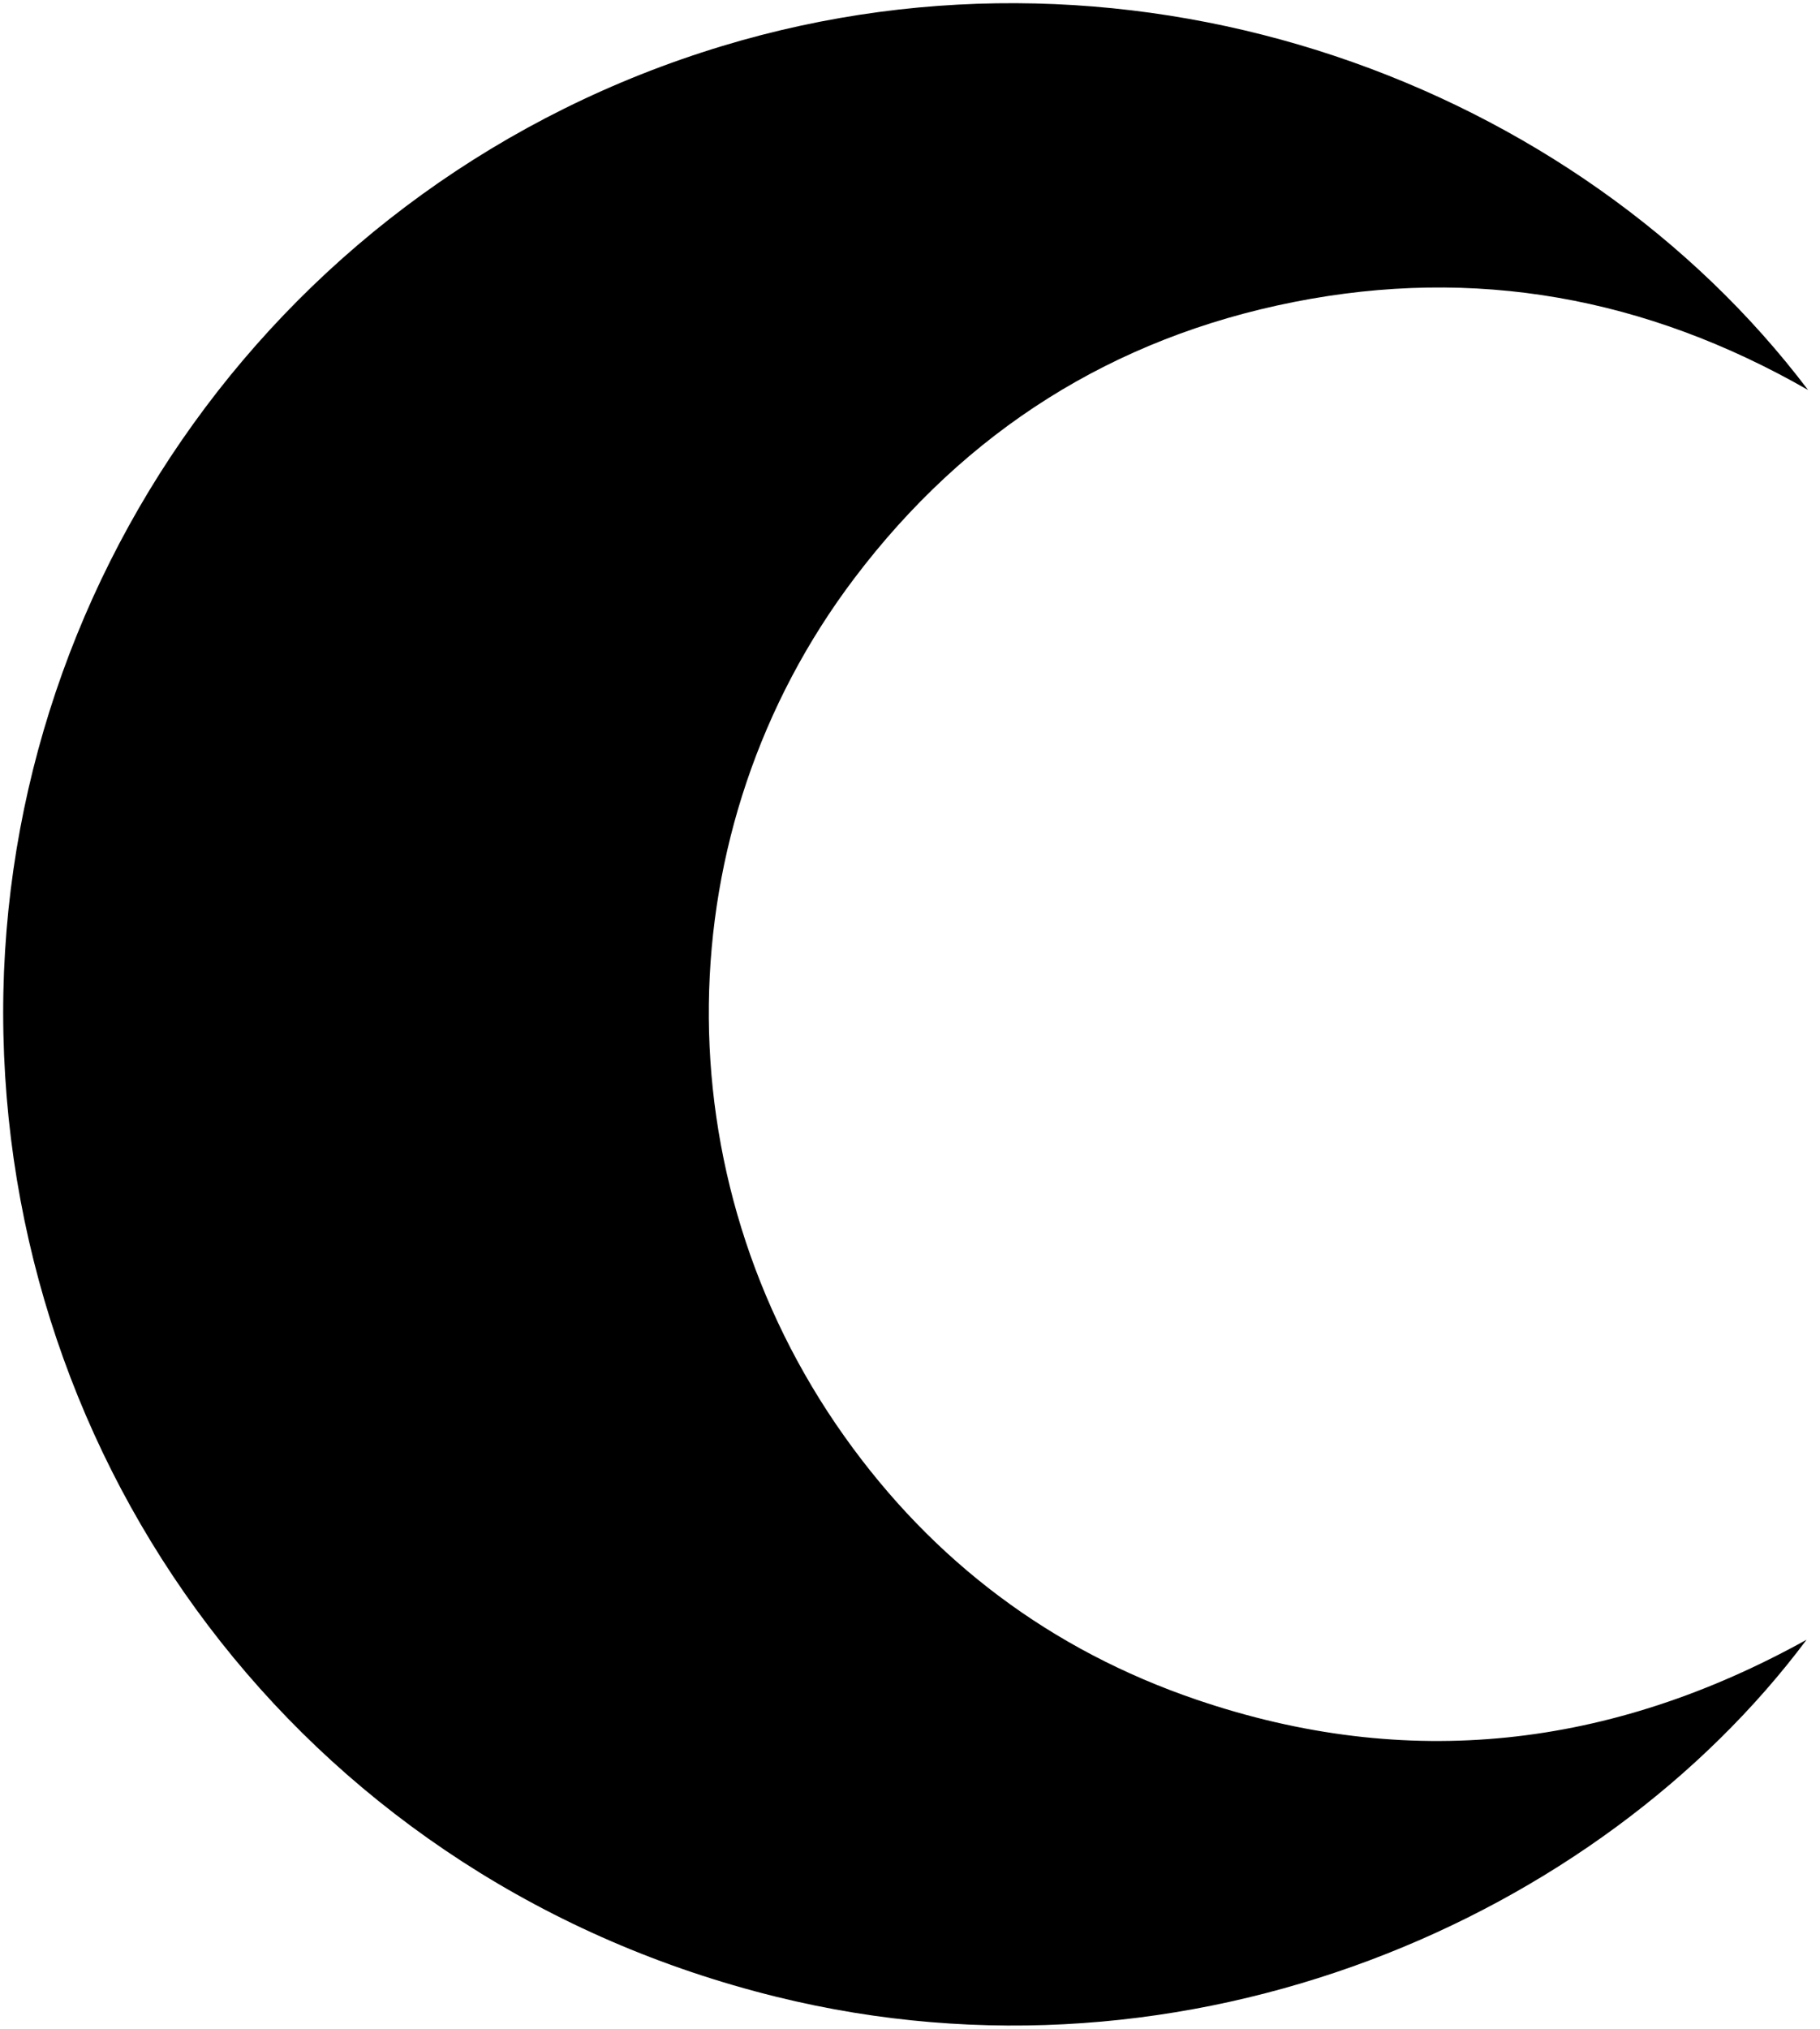 <?xml version="1.0" encoding="utf-8"?>
<!-- Generator: Adobe Illustrator 17.0.0, SVG Export Plug-In . SVG Version: 6.00 Build 0)  -->
<!DOCTYPE svg PUBLIC "-//W3C//DTD SVG 1.1//EN" "http://www.w3.org/Graphics/SVG/1.1/DTD/svg11.dtd">
<svg version="1.1" id="Layer_1" xmlns="http://www.w3.org/2000/svg" xmlns:xlink="http://www.w3.org/1999/xlink" x="0px" y="0px"
	 width="285.84px" height="318.5px" viewBox="0 0 285.84 318.5" enable-background="new 0 0 285.84 318.5" xml:space="preserve">
<path d="M283.732,257.427c-30.783,17.061-62.65,20.7-95.792,9.416c-22.843-7.777-41.385-21.714-55.339-41.365
	c-28.942-40.758-28.314-95.185,1.597-134.716c17.471-23.09,40.582-37.734,69.039-43.355c28.404-5.61,55.238-0.777,80.728,13.817
	C247.709,13.302,178.991-12.643,113.409,7.233C44.029,28.26-0.959,92.53,0.536,162.338c1.515,70.728,48.987,133.272,121.374,151.14
	C186.999,329.543,251.202,300.916,283.732,257.427z"/>
</svg>
